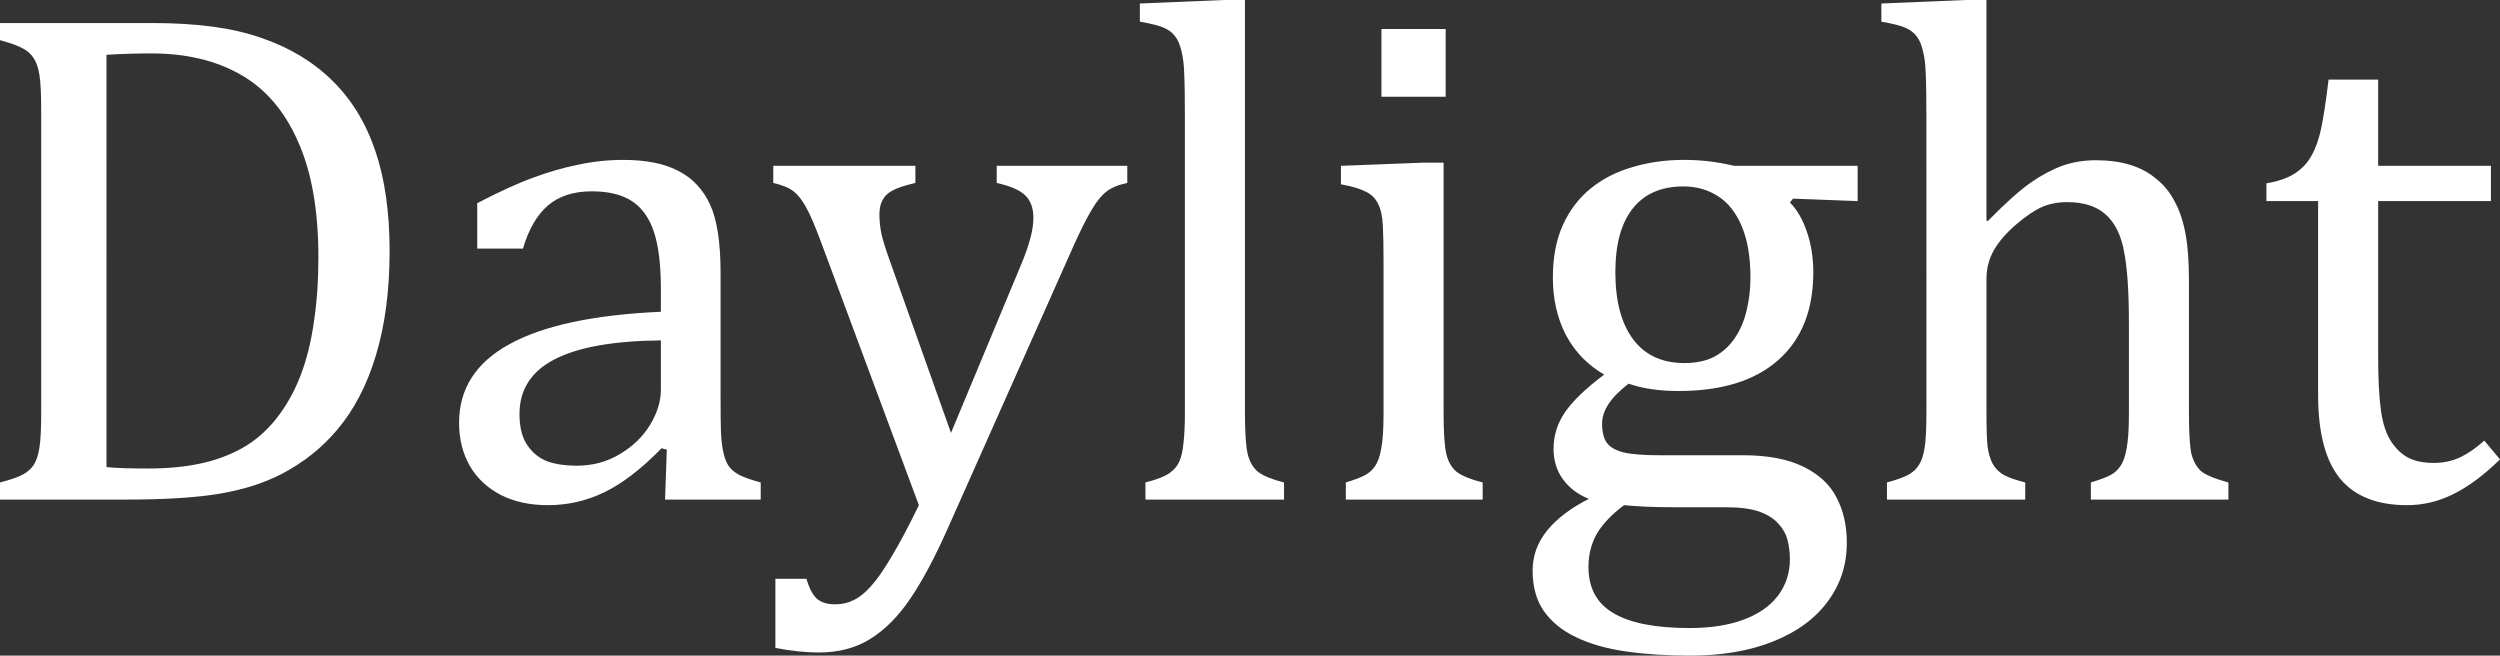 <?xml version="1.0" encoding="UTF-8" standalone="no"?>
<svg
   width="2449.944"
   height="642.507"
   xml:space="preserve"
   overflow="hidden"
   version="1.1"
   id="svg1"
   xmlns="http://www.w3.org/2000/svg"
   xmlns:svg="http://www.w3.org/2000/svg"><rect width="100%" height="100%" fill="#333333" stroke="none"/><defs
     id="defs1" /><path
     d="M -4.0158081e-8,489.578 V 472.814 Q 15.738,468.709 22.58,464.945 q 6.842,-3.763 10.606,-9.579 3.763,-5.816 5.474,-16.764 1.711,-10.948 1.711,-34.554 V 108.111 q 0,-23.949 -1.711,-34.554 Q 36.949,62.609 32.844,56.792 29.08,50.976 22.58,47.555 16.08,43.792 -4.0158081e-8,39.344 V 22.58 H 149.85 q 64.661,0 105.716,14.369 41.397,14.027 69.793,41.739 28.396,27.712 42.423,69.109 14.027,41.055 14.027,98.189 0,57.819 -13.343,101.953 -13.001,43.792 -38.318,73.556 -21.896,26.001 -53.713,42.765 -26.343,13.685 -60.898,19.501 -34.554,5.816 -91.689,5.816 z M 104.348,457.761 q 13.685,1.369 40.371,1.369 28.738,0 51.318,-4.79 22.58,-4.79 41.055,-15.053 18.475,-10.264 33.186,-28.396 14.711,-18.475 23.949,-42.081 9.237,-23.949 13.343,-53.029 4.448,-29.08 4.448,-63.635 0,-69.451 -20.185,-113.927 -19.843,-44.818 -56.45,-65.346 -36.265,-20.527 -86.899,-20.527 -23.264,0 -44.134,1.368 z m 549.108,-17.106 -5.132,-1.368 q -29.765,30.449 -56.108,43.108 -26.001,12.659 -55.424,12.659 -26.001,0 -45.845,-9.922 -19.843,-10.264 -30.449,-28.396 -10.606,-18.475 -10.606,-42.423 0,-49.95 49.266,-76.978 49.608,-27.37 148.482,-31.817 v -22.238 q 0,-35.581 -6.842,-56.108 -6.842,-20.527 -21.554,-30.107 -14.711,-9.579 -39.344,-9.579 -26.686,0 -43.108,14.027 -16.08,14.027 -24.291,42.081 h -44.818 v -44.476 q 32.844,-17.106 54.74,-24.975 21.896,-8.211 43.792,-12.659 21.896,-4.79 44.476,-4.79 33.87,0 54.398,10.948 20.527,10.606 30.791,32.844 10.264,22.238 10.264,67.056 v 119.059 q 0,25.317 0.342,35.923 0.342,10.264 2.053,19.159 1.711,8.895 5.132,14.369 3.421,5.132 9.922,8.895 6.842,3.763 21.896,7.869 v 16.764 h -93.742 z m -5.816,-107.085 q -69.451,0.684 -104.005,18.475 -34.554,17.79 -34.554,53.713 0,19.501 7.869,30.791 7.869,11.29 19.843,15.738 11.974,4.105 28.396,4.105 23.264,0 42.081,-11.29 19.159,-11.29 29.765,-28.738 10.606,-17.448 10.606,-34.554 z m 281.225,184.062 q -18.817,42.423 -36.607,68.767 -17.79,26.343 -39.344,39.686 -21.212,13.343 -50.634,13.343 -18.817,0 -42.423,-4.448 v -67.74 h 30.449 q 4.105,14.027 10.264,19.501 6.158,5.474 17.79,5.474 10.264,0 18.133,-4.105 8.211,-3.763 16.764,-13.343 8.895,-9.579 20.527,-29.423 11.974,-19.843 26.686,-50.292 L 804.674,237.434 q -9.237,-24.975 -15.053,-34.897 -5.474,-9.922 -11.974,-15.053 -6.5,-5.132 -19.843,-8.211 v -16.764 h 139.244 v 16.764 q -16.08,3.763 -22.58,7.527 -6.5,3.421 -9.579,9.237 -3.079,5.474 -3.079,14.369 0,9.237 2.053,19.159 2.395,9.922 7.185,23.264 l 60.898,171.404 68.425,-164.219 q 5.816,-13.685 8.895,-24.975 3.421,-11.632 3.421,-21.554 0,-14.711 -8.211,-22.238 -7.869,-7.527 -27.712,-11.974 v -16.764 h 127.954 v 16.764 q -13.343,2.737 -20.527,8.553 -7.185,5.474 -14.369,17.79 -7.185,11.974 -17.106,33.87 z M 1220.011,404.048 q 0,29.423 2.737,41.055 2.737,11.29 10.264,17.448 7.869,5.816 25.317,10.264 v 16.764 h -135.823 v -16.764 q 17.106,-4.448 23.606,-9.237 6.843,-4.79 9.58,-11.29 3.079,-6.842 4.106,-18.133 1.369,-11.632 1.369,-30.107 V 117.69 q 0,-32.844 -0.684,-45.845 -0.342,-13.001 -2.737,-21.896 -2.053,-9.237 -6.158,-14.369 -3.763,-5.132 -10.606,-8.211 -6.5,-3.079 -23.949,-6.158 V 3.421 L 1199.484,6.4599609e-6 h 20.527 z M 1416.732,28.396 v 66.372 h -62.951 v -66.372 z M 1318.885,472.814 q 13.343,-4.105 18.817,-7.185 5.816,-3.079 9.579,-8.553 4.106,-5.474 6.158,-16.764 2.395,-11.29 2.395,-35.239 V 255.908 q 0,-21.896 -0.684,-35.239 -0.684,-13.343 -4.79,-21.212 -4.106,-8.211 -12.659,-11.974 -8.211,-4.105 -23.607,-6.842 v -18.133 l 79.715,-3.079 h 20.869 v 244.618 q 0,29.423 2.737,41.055 2.737,11.29 10.264,17.448 7.869,5.816 25.317,10.264 v 16.764 H 1318.885 Z m 501.553,-275.751 -63.293,-2.395 -3.079,3.763 q 10.606,10.606 16.764,29.08 6.158,18.133 6.158,39.344 0,55.766 -34.554,86.215 -34.212,30.107 -97.505,30.107 -28.396,0 -48.924,-7.185 -26.001,19.843 -26.001,39.002 0,12.659 4.79,19.159 5.132,6.5 16.422,9.237 11.632,2.737 34.897,2.737 h 82.109 q 36.265,0 59.188,11.29 22.922,11.29 32.502,30.449 9.922,18.817 9.922,44.134 0,32.16 -18.475,57.135 -18.474,25.317 -53.371,39.344 -34.897,14.027 -81.425,14.027 -34.554,0 -63.293,-4.105 -28.396,-4.105 -48.923,-14.027 -20.185,-9.579 -31.475,-25.659 -10.948,-15.738 -10.948,-39.686 0,-21.554 14.369,-39.344 14.369,-17.448 40.713,-30.791 -16.08,-6.5 -25.317,-19.159 -9.237,-12.659 -9.237,-29.765 0,-19.501 10.948,-35.581 10.948,-16.422 38.66,-37.291 -24.633,-14.369 -37.634,-39.002 -12.658,-24.633 -12.658,-56.108 0,-29.423 9.579,-50.976 9.922,-21.896 27.028,-35.923 17.448,-14.369 41.055,-21.212 23.607,-7.185 50.976,-7.185 24.633,0 48.924,5.816 h 121.111 z m -237.434,69.451 q 0,42.765 17.448,66.03 17.448,23.264 50.292,23.264 17.448,0 29.765,-6.5 12.316,-6.842 19.843,-18.475 7.869,-11.632 11.29,-26.686 3.763,-15.396 3.763,-32.16 0,-30.107 -8.553,-50.292 -8.553,-20.185 -23.265,-29.423 -14.711,-9.579 -33.87,-9.579 -32.502,0 -49.608,21.554 -17.106,21.554 -17.106,62.266 z m 8.553,228.538 q -17.448,13.001 -26.343,27.37 -8.553,14.711 -8.553,33.186 0,30.791 24.291,45.16 24.633,14.711 74.925,14.711 30.791,0 52.687,-8.211 22.238,-8.211 33.87,-23.606 11.632,-15.396 11.632,-35.923 0,-9.579 -2.395,-18.817 -2.395,-8.895 -9.237,-16.08 -6.5,-7.185 -18.817,-11.632 -12.316,-4.105 -32.16,-4.105 h -50.977 q -27.712,0 -48.923,-2.053 z m 355.124,-278.83 1.369,0.342 q 26.686,-27.028 42.081,-37.634 15.738,-10.948 30.791,-16.422 15.396,-5.474 32.844,-5.474 18.817,0 33.528,4.448 14.711,4.448 25.659,13.685 11.29,8.895 18.133,22.238 7.184,13.001 10.606,31.475 3.421,18.133 3.421,46.187 v 128.98 q 0,29.765 2.395,40.713 2.737,10.606 9.237,16.764 6.842,5.816 27.028,11.29 v 16.764 h -134.796 v -16.764 q 13.343,-4.105 19.159,-7.185 5.816,-3.079 9.579,-8.553 4.106,-5.474 6.158,-16.764 2.395,-11.632 2.395,-34.897 v -89.636 q 0,-45.502 -4.79,-69.451 -4.448,-24.291 -18.133,-36.265 -13.343,-11.974 -37.633,-11.974 -13.685,0 -24.633,4.79 -10.948,4.79 -25.317,17.106 -14.369,12.316 -21.896,25.317 -7.185,13.001 -7.185,27.712 v 131.033 q 0,23.264 1.026,33.186 1.369,9.922 4.79,16.764 3.421,6.5 10.264,10.948 7.185,4.105 21.896,7.869 v 16.764 h -135.481 v -16.764 q 15.053,-4.105 21.554,-7.869 6.5,-3.763 9.921,-9.579 3.764,-5.816 5.474,-16.764 1.711,-10.948 1.711,-34.554 V 117.69 q 0,-32.844 -0.684,-45.845 -0.342,-13.001 -2.737,-21.896 -2.053,-9.237 -6.158,-14.369 -3.763,-5.132 -10.606,-8.211 -6.5,-3.079 -23.949,-6.158 V 3.421 L 1926.154,6.4599609e-6 h 20.527 z m 274.383,-36.607 q 17.106,-2.737 27.712,-9.579 10.606,-6.842 16.422,-17.448 6.158,-10.948 9.579,-27.028 3.421,-16.422 7.185,-47.555 h 48.581 v 84.504 h 110.506 v 34.554 h -110.506 v 152.245 q 0,33.186 2.737,53.029 2.737,19.501 10.264,30.791 7.527,10.948 17.106,15.738 9.58,4.79 24.633,4.79 13.685,0 25.659,-5.474 11.974,-5.816 23.606,-16.422 l 15.396,18.475 q -24.291,23.607 -46.187,34.212 -21.554,10.606 -44.818,10.606 -44.134,0 -65.688,-26.001 -21.554,-26.343 -21.554,-82.11 V 197.063 h -50.634 z"
     id="text1"
     style="font-size:440px;font-family:'Cambria Math', 'Cambria Math_MSFontService', sans-serif;fill:#ffffff;stroke-width:1.592"
     aria-label="Daylight" /></svg>
